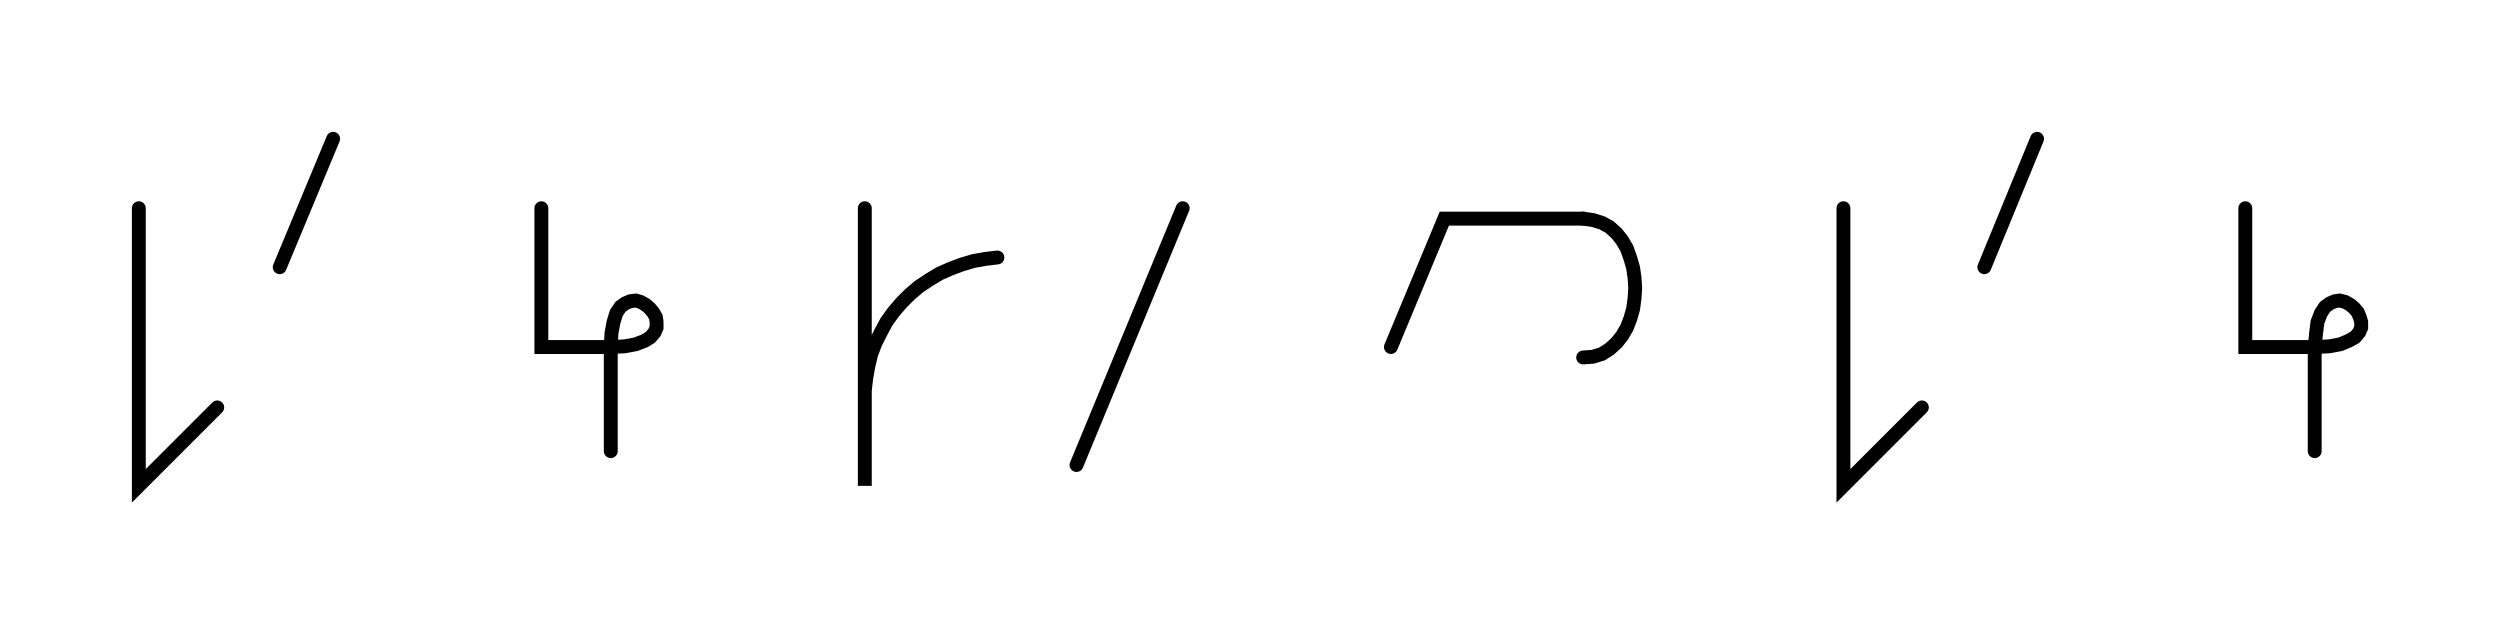 <svg xmlns="http://www.w3.org/2000/svg" width="360.198" height="90.0" style="fill:none; stroke-linecap:round;">
    <rect width="100%" height="100%" fill="#FFFFFF" />
<path stroke="#000000" stroke-width="2" d="M 375,75" />
<path stroke="#000000" stroke-width="2" d="M 20,30 20,70 31.3,58.7" />
<path stroke="#000000" stroke-width="2" d="M 38,70" />
<path stroke="#000000" stroke-width="2" d="M 48,20 40.3,38.5" />
<path stroke="#000000" stroke-width="2" d="M 78,70" />
<path stroke="#000000" stroke-width="2" d="M 78,30 78,50 88,50" />
<path stroke="#000000" stroke-width="2" d="M 88,50 90,49.9 91.6,49.6 92.9,49.1 93.7,48.6 94.3,47.9 94.6,47.2 94.6,46.4 94.5,45.7 94.1,45 93.6,44.4 93,43.9 92.3,43.5 91.6,43.3 90.8,43.4 90.1,43.7 89.4,44.2 88.8,45.1 88.4,46.4 88.1,48 88,50 88,65" />
<path stroke="#000000" stroke-width="2" d="M 124.6,70" />
<path stroke="#000000" stroke-width="2" d="M 124.6,30 124.6,70 124.6,58 124.6,56.3 124.8,54.5 125.1,52.8 125.5,51.1 126.1,49.5 126.9,47.9 127.7,46.4 128.7,45 129.9,43.6 131.1,42.4 132.4,41.3 133.9,40.3 135.4,39.4 137,38.7 138.6,38.1 140.3,37.6 142,37.3 143.7,37.1" />
<path stroke="#000000" stroke-width="2" d="M 150.4,70" />
<path stroke="#000000" stroke-width="2" d="M 170.4,30 155.1,67" />
<path stroke="#000000" stroke-width="2" d="M 200.4,70" />
<path stroke="#000000" stroke-width="2" d="M 200.4,50 208.1,31.5 228.1,31.5" />
<path stroke="#000000" stroke-width="2" d="M 228.1,31.5 229.5,31.7 230.8,32.1 231.9,32.7 232.9,33.6 233.7,34.6 234.4,35.8 234.9,37.2 235.3,38.6 235.5,40 235.6,41.5 235.5,43 235.3,44.5 234.9,45.9 234.4,47.2 233.7,48.4 232.9,49.4 231.9,50.3 230.8,51 229.5,51.4 228.1,51.5" />
<path stroke="#000000" stroke-width="2" d="M 265.6,70" />
<path stroke="#000000" stroke-width="2" d="M 265.6,30 265.6,70 276.9,58.7" />
<path stroke="#000000" stroke-width="2" d="M 283.5,70" />
<path stroke="#000000" stroke-width="2" d="M 293.5,20 285.9,38.5" />
<path stroke="#000000" stroke-width="2" d="M 323.5,70" />
<path stroke="#000000" stroke-width="2" d="M 323.5,30 323.5,50 333.5,50" />
<path stroke="#000000" stroke-width="2" d="M 333.5,50 335.6,49.9 337.2,49.6 338.4,49.1 339.3,48.6 339.9,47.9 340.2,47.2 340.2,46.4 340,45.7 339.7,45 339.2,44.4 338.6,43.9 337.9,43.5 337.1,43.3 336.4,43.4 335.7,43.7 335,44.2 334.4,45.1 333.9,46.4 333.7,48 333.5,50 333.5,65" />
<path stroke="#000000" stroke-width="2" d="M 370.2,70" />
</svg>